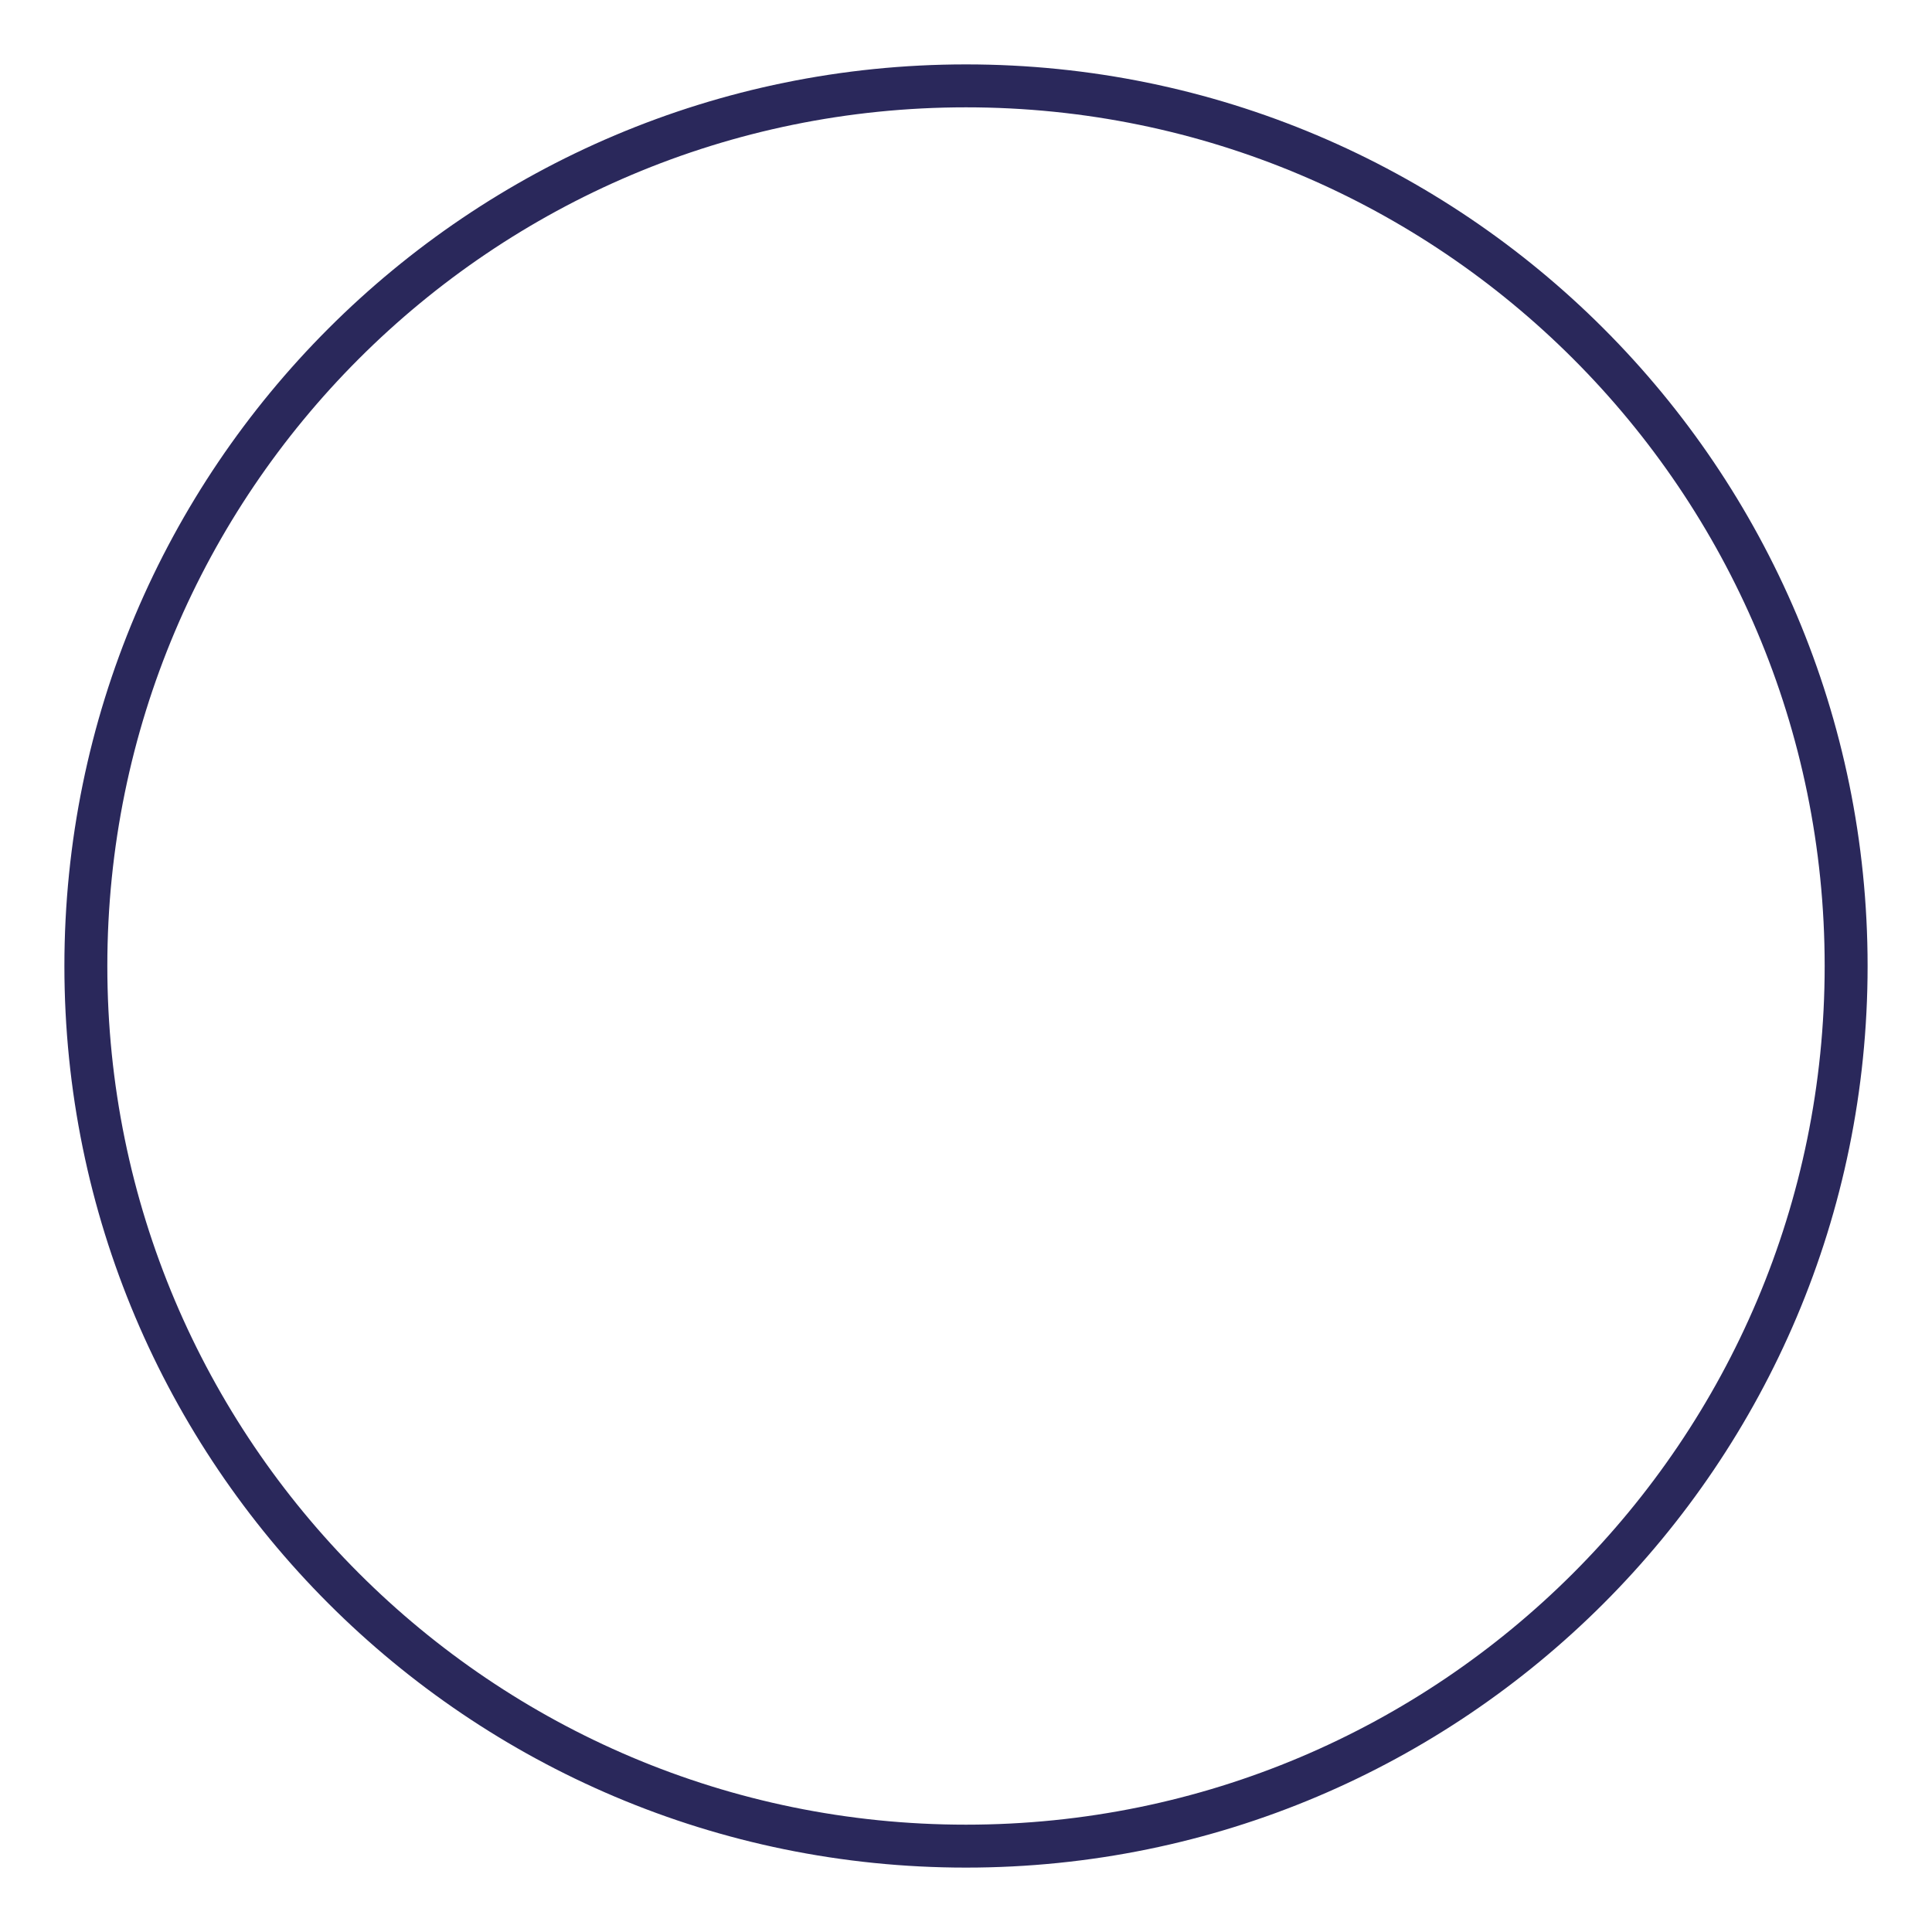 <?xml version="1.0" encoding="UTF-8"?> <svg xmlns="http://www.w3.org/2000/svg" width="90" height="90" viewBox="0 0 90 90" fill="none"> <path d="M45 86C67.644 86 86 67.644 86 45C86 22.356 67.644 4 45 4C22.356 4 4 22.356 4 45C4 67.644 22.356 86 45 86Z" stroke="#2A285B" stroke-width="2" stroke-miterlimit="10"></path> </svg> 